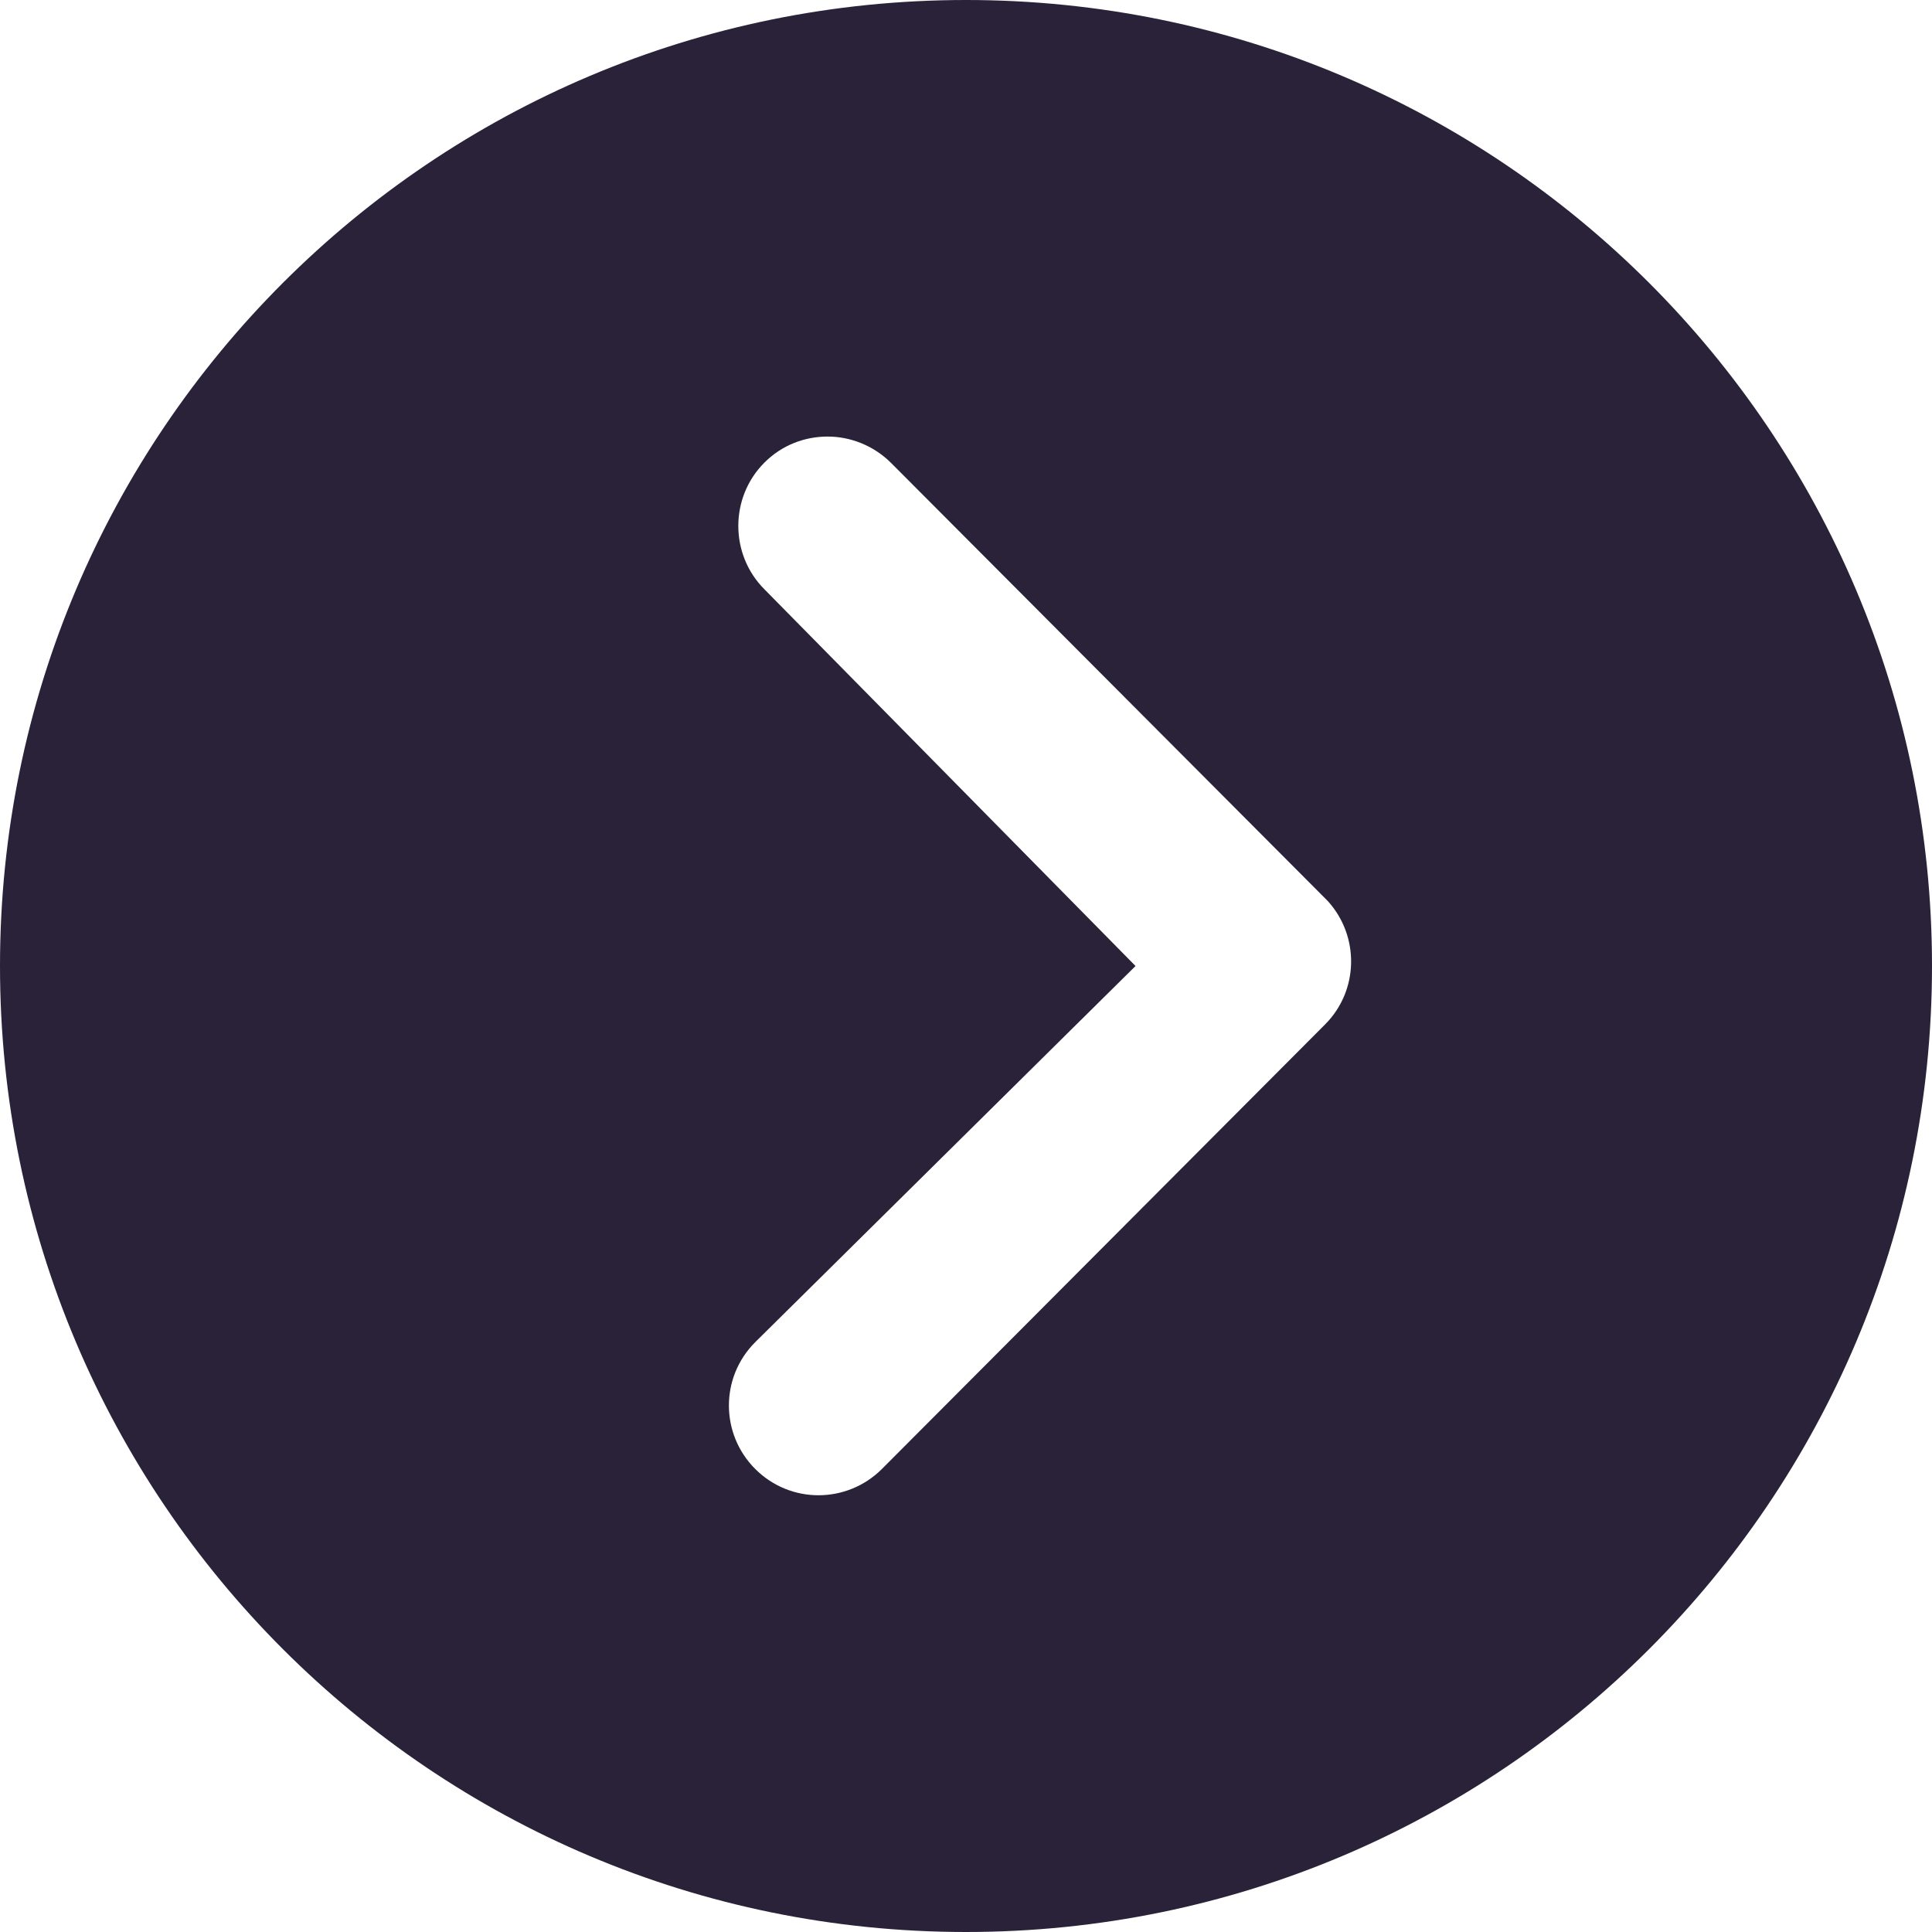 <svg xmlns="http://www.w3.org/2000/svg" fill="none" viewBox="0 0 28 28">
  <path fill="#2A2238" d="M14 28c7.734 0 14-6.266 14-14C28 6.266 21.734-0 14-0 6.266-0-0 6.266-0 14-0 21.734 6.266 28 14 28ZM11.079 8.541c-.505-.505-.505-1.333 0-1.837.256-.256.586-.377.915-.377s.666.128.922.384l6.327 6.347c.464.511.451 1.299-.04 1.79l-6.421 6.441c-.505.505-1.326.512-1.837 0-.505-.505-.511-1.326 0-1.837L16.457 14l-5.378-5.459Z"/>
</svg>
